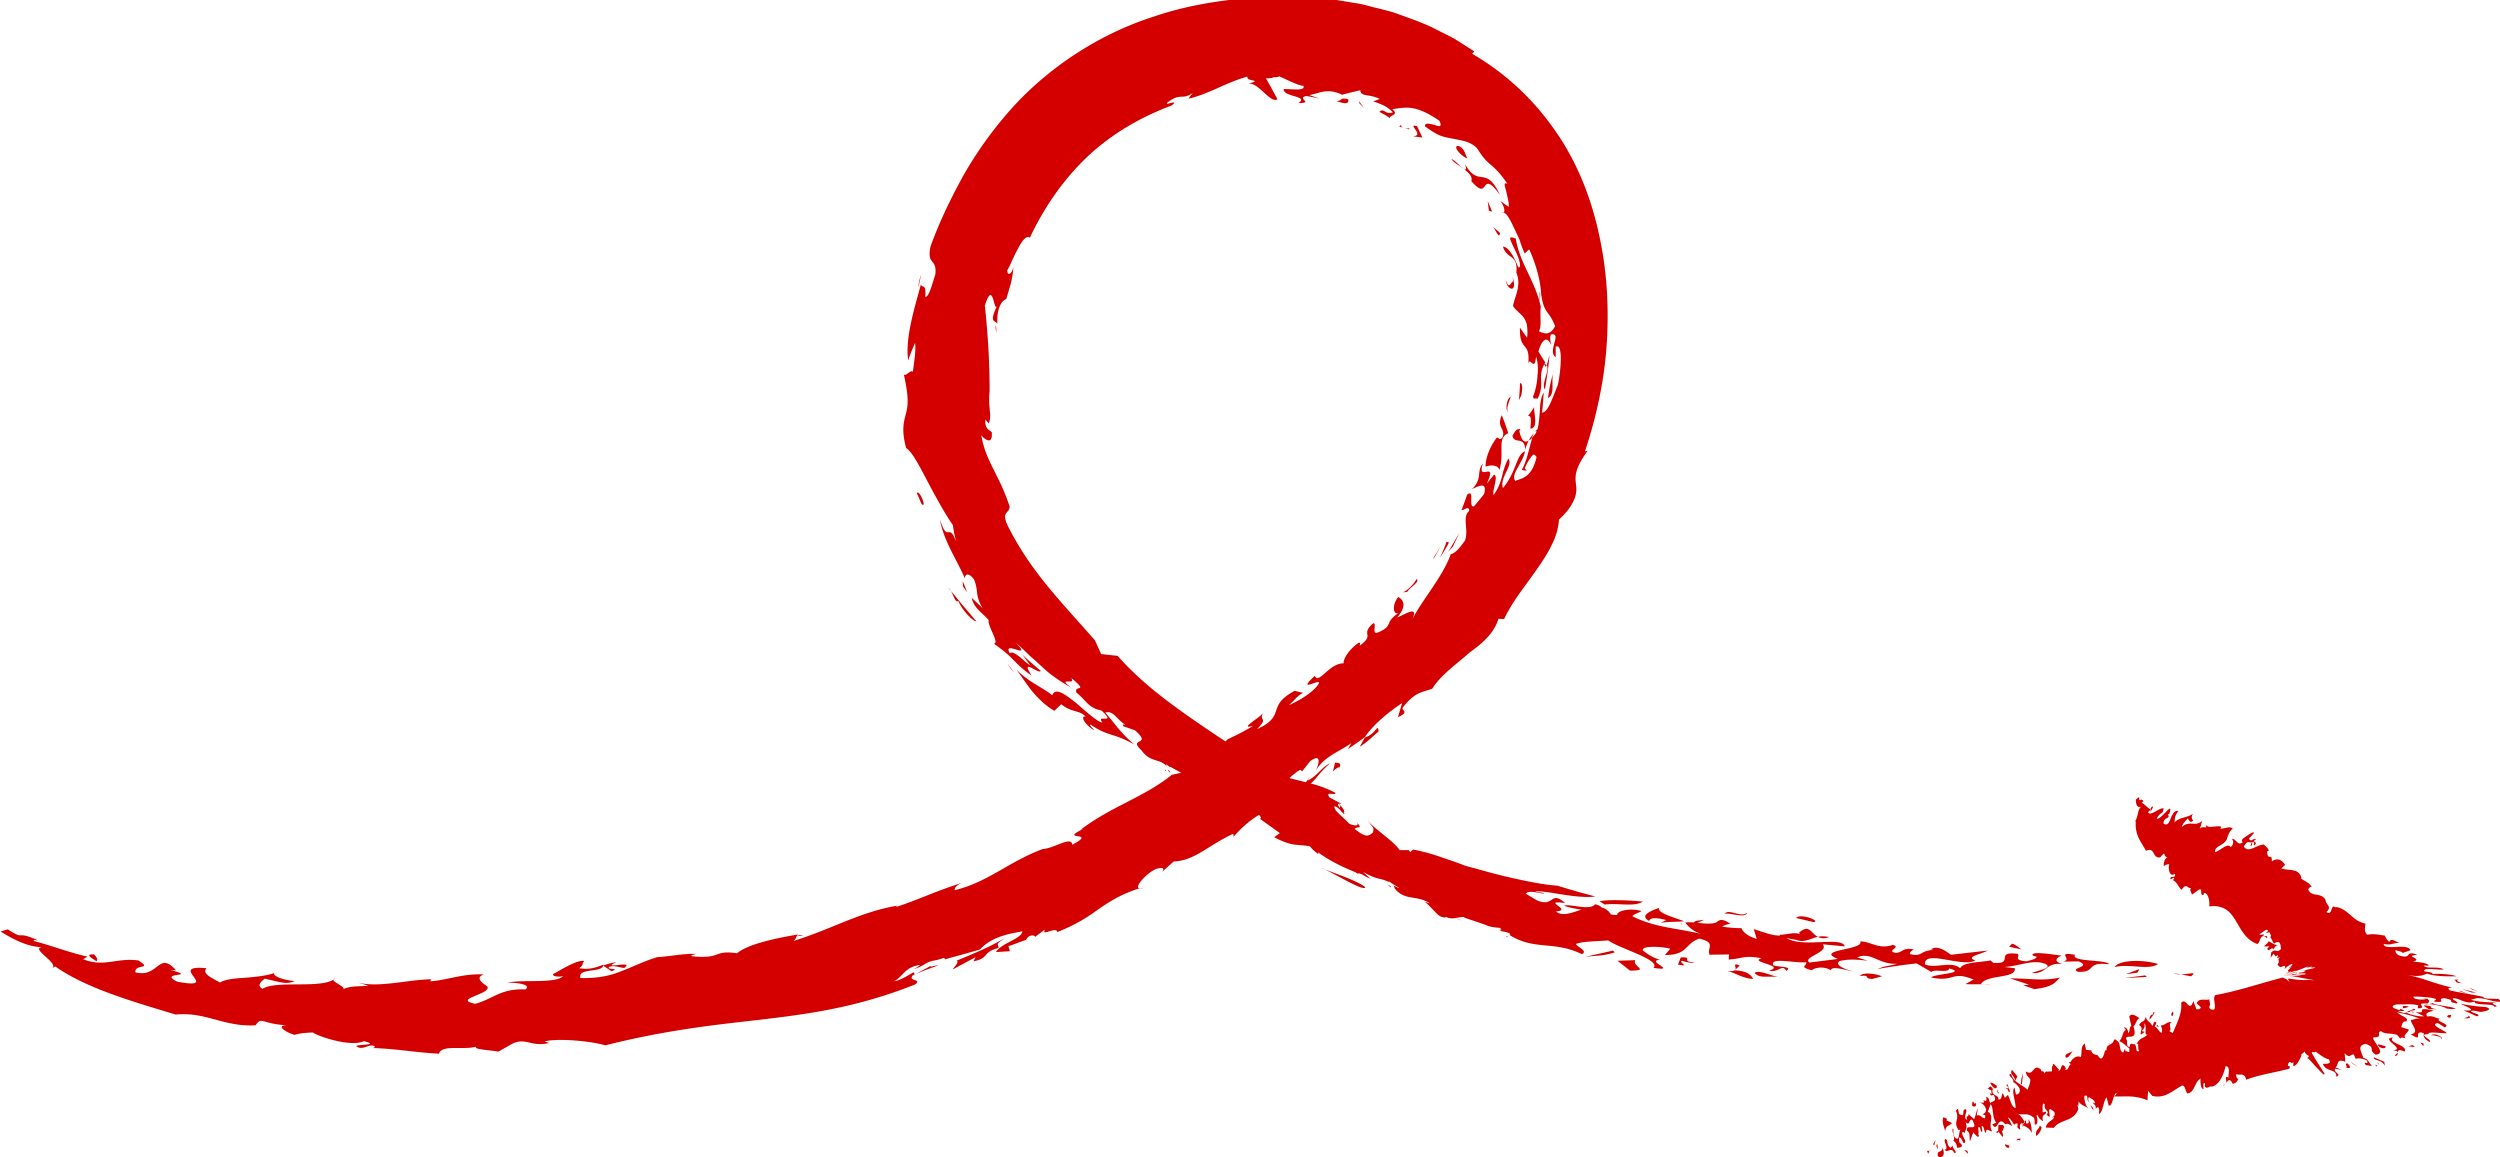 <svg xmlns="http://www.w3.org/2000/svg" width="175" height="81" fill="none"><g fill="#D40000" clip-path="url(#a)"><path d="M153.371 68.34c.48-.376-.146-.146-.71-.125l.71.126Z"/><path d="m152.682 68.215-.501-.084c.125.063.313.084.501.084Zm-4.657-.523c1.086-.251 2.339.25 3.049-.21-1.086-.334-2.756-.292-3.049.21Zm1.588.398.146-.252-.96.356.814-.105Zm.668.292-.125-.104-1.482.188 1.607-.084Zm-5.867-1.067 1.086-.02c.981.418-.689.439-.042.731 1.336.063.501-.732 2.171-.523-.125-.355-2.693-.146-2.38-.67-1.399-.23-.104.315-.835.482Zm-62.78-13.35c-.042-.042-.063-.084-.105-.126.021.084.042.147.105.126ZM67.687 41.452a6.29 6.29 0 0 0-.293-.753c0 .104 0 .209.021.355l.272.398Zm23.989 17.409c.188.189.376.356.543.503-.084-.147-.23-.314-.543-.503Zm16.577-33.291a.38.38 0 0 0-.146-.105s0 .021-.021.021l.125.21.042-.126Zm-43.97-5.482c.084-.314.146-.607.188-.879-.146.502-.188.753-.188.879Zm33.072 41.954-.25-.125c.062.062.166.125.27.209l-.02-.084c.02 0 .02 0 0 0ZM70.965 47.06a4.739 4.739 0 0 0-.439-.586c.147.23.293.419.439.586Zm57.06 18.54a1.623 1.623 0 0 0-.772-.022c.188.105.438.147.772.021Zm-6.326-.524h.041c-.041-.063-.062-.042-.041 0Zm-4.01-.376h.063c-.042-.063-.063-.063-.063 0Zm9.563.878c-.501-.25-.606-.941-1.336-.272l.125.105c-.397-.21-1.023.042-1.482.02a.446.446 0 0 0 .146.19c.229.02.543.083 1.023.167.563.23.96-.084 1.524-.21ZM81.759 53.881c-.021.147.375.335 0 0Zm5.031 2.344c-.146-.105-.292-.188-.459-.293.146.125.272.23.46.293Zm18.77 9.353c-.042-.02-.063-.041-.084-.062-.062.083.021.083.084.062Zm-19.647-9.897.418.251c-.126-.084-.25-.188-.418-.25ZM42.675 67.67c.397-.104.647.064 1.023.085.794-.586-1.754.167-.563-.398-.376.042-.669.147-.92.23l.585.398c.731-.23-.5-.084-.125-.314Zm63.678-37.496.084-.147c-.23.042-.272-.063-.564.481.125.628.856-.041.898 1.005.021-.189.125-.46.25-.69-.396.292-.563-.189-.668-.65Zm.668.648s.02-.02.041-.02a.366.366 0 0 0 .146-.105c.042-.126.105-.251.167-.356-.104.084-.25.272-.354.481ZM55.786 65.537c.167-.021.313-.042.439-.063-.23-.042-.355 0-.439.063Zm13.905-42.771c0 .189.021.377.042.523.021-.272 0-.418-.042-.523Zm38.082-1.653a3.42 3.42 0 0 0 .042-.481c0-.105-.042-.168-.063-.293.042.251.021.523.021.774Zm-11.274 30.09c-.042-.649-.188.21-.96.418l-.355.65c.542-.336.94-.754 1.315-1.068ZM42.175 67.587v.042c.02 0 .02 0 .042-.021l-.042-.02Zm37.935-5.461c-.105.042-.21.063-.314.105.063 0 .167-.042.313-.105Zm28.039-34.861c.125-.795.25-1.59.313-2.385l-.188.69c.23.356-.418 1.318-.125 1.695Z"/><path d="M100.257 48.21c-.752.273-1.19.21-2.067 1.32-.105.23.522.292-.334.669l.292-.984c-1.044.69-2.046 1.549-2.61 2.386-.396.293-.793.565-1.19.837l.25-.419c-.918.628-1.962.984-2.484 1.925.188-.418.439-1.255-.396-.67l-.564.712c-.167-.02.104-.397-1.002.565.48.042-.877.879-1.4.712.335.25 1.233-.084 1.462.23-1.357.627-.522 1.339-1.795 1.841l-.042-.44c-.96.545-1.524 1.11-2.025 1.675l-.02-.21c-1.796.837-2.694 1.884-4.177 1.946l-.793.712c.167-.293.021-.314-.438-.189-.731.314-1.608 1.381-1.128 1.34-1.294.418-2.025.879-2.797 1.402-.752.544-1.566 1.109-2.986 1.674-.063-.44-1.17.376-.856-.189l-.752.565c.126-.083-.041-.125-.104-.146-.355.02-.438.23-.522.418l.042-.104c-.418.146-.814.314-1.232.44l.104.355-.98.063c.396-.65 1.816-.921 1.857-1.465-.396.125-2.025.23-2.964 1.276-.815.251-1.629.46-2.443.69-.167-.167.063-.083-.73.084-.669.105-.627.335-1.462.607.25-.146.376-.209.417-.293-1.065.168-1.106.733-1.795 1.151.542-.125.96-.418 1.336-.627.146.041.02.125.104.146l1.128-.607c-.021.21-.21.042.543-.042-.773.293-.982.335-1.817.712-.334.44.668.23.188.627-4.197 1.674-7.662 2.093-10.982 2.49-3.34.377-6.556.733-10.731 1.78-.94-.294-3.34-.524-4.238-.273l.313.105c-1.232.314-1.65-.419-2.59.063l-.96.544c-.522-.105-1.816-.147-1.544-.356-.815.272-2.443-.168-2.61.502-1.838-.105-2.881-.335-4.635-.398.125-.02.146-.104.146-.104-.376-.272-.877.356-1.315-.042.25-.126 1.67-.042.543-.335-.898.44-3.216-.335-3.57-.607-.46.021-.898.042-1.274.168-.627-.168-1.44-.712-.439-.67-1.879-.063-1.858-.67-2.296 0-2.234.126-3.487-.962-5.596-.753-3.11-.942-6.263-1.842-8.434-3.369l-.23.146c.585-.355-1.65-1.443-.626-1.506-1.023.063-2.318-.67-2.965-1.088l.501-.147c1.295.837.439.021 2.13.774-.188-.02-.314-.083-.314.042.96.23 2.777.9 3.759 1.088l-.293.189c1.462.586 2.339-.126 3.863.084 1.044.67-.293.209-.21.837 1.65.397 1.608-1.549 2.84-.147l-.375-.02c2.004.543-.94.104.459.815 3.236.607-.835-1.213 2.046-.942-.313.377.313.65.96 1.005.272-.21.982-.293 1.733-.335.752-.063 1.566-.146 2.067-.335-.167.168.48.482 1.42.565-.627.272-1.002.063-2.109-.167-.167.167-.605.44-.146.711.981-.627 4.217.042 5.094-.732-.5.167.647.502.585.753.522-.272 1.42-.167 1.712-.25l-.794-.231c1.483.418 3.424-.167 5.2-.21l-.043.147c1.274-.104 2.297-.565 3.738-.481-.669.23-.021.649.25.837.313.544-2.485.879-.856 1.214 1.232-.314 1.775-1.089 3.528-1.005.48-.397-.856-.481-1.273-.481 1.273-.23 3.299.084 3.904-.44-.522.063-.73-.02-.71-.167 0 .084 1.629-1.046 2.192-.9-.271.314.063.168-.355.502.752.126 1.19-.062 1.692-.25 0 .627-1.817.167-1.608.941 1.336.021 2.13-.188 2.86-.481.731-.272 1.4-.628 2.506-.984 1.023-.063 1.733-.25 2.756-.23-.126.042-.46.084-.314.168 2.13.209 1.462-.46 3.153-.21.835-.69 2.944-1.088 4.28-1.318-.146.126-.146.335-.334.46 2.589-.795 4.656-2.03 7.245-2.469l-.042.084c1.545-.502 2.86-1.15 4.572-1.674-.417.188-.5.377-.48.502 2.338-.565 3.758-1.988 6.18-2.888.752-.02 2.004-.941 2.046-.292 1.858-.984-1.044-.23.772-1.11l-.188.063c2.088-1.61 4.447-2.28 6.39-3.85.584-.125 1.523-.293 2.546-.879.21-.502.835-1.046 1.357-1.61a17.1 17.1 0 0 0 1.796-.942c-1.086.292.46-.566.668-.88-.271.607.418.252-.397 1.11 2.088-.963.585-1.59 2.63-2.679l.585.147c-.417.188-.647.586-1.002.858.418-.168 1.692-.816 2.11-1.528.145-.397-1.65.753-.293-.523.292.628.981-.879 2.025-.879-.042-.314.418-1.025 1.065-1.444.146 0 .062.105.062.21 1.128-.837-.02-.712.94-1.57.313-.02-.209.921.417.607 1.023-.46.334-.628 1.337-1.318-.376.125-.439-.586 0-1.13.292.167.689.565-.084 1.444.606-.251 1.524-.88 1.065.125.73-1.423 2.129-2.971 2.693-4.561.313-.063.627-.44 1.002-.963.272-.795-.229-1.632.293-2.072-.021-.418-.376 0-.543-.062.146-.356.271-.712.396-1.067.564-.482.042 1.025.502.795.229-.293.48-.565.689-.858.25-.963-.522-.46-.856-.335.772-.711.292-1.255.772-1.779-.48 1.382 1.065-.334.271 1.402l.501-.627c.355.083-.167 1.171-.02 1.422.709-1.046.48-1.506 1.023-2.552.375.502-.627 1.297-.376 2.071.981-1.193.918-2.343 1.545-2.574-.063.377-.313.775-.501 1.13-.209.356-.355.67-.188.942.417-.188 1.169-.188 1.503-1.695-.063-.565-.585.21-.835.816l.146.168-.355-.063c.355-.565.543-1.632.752-2.302a.947.947 0 0 0 .292-.397c-.042-.021-.083 0-.125.041a.78.78 0 0 1 .188-.188c.104-.397.125-.879.167-1.34.021-.46.062-.899.271-1.234-.042.46-.062.942-.125 1.402.397.021.689-.9 1.106-1.925.209-.92.397-2.971-.146-2.678v.732c-.626-.397.501-1.758-.334-1.59-.104.21-.021.46 0 .753-.209-.628-.605-.523-.877.44l.481.774c-.272.418-.314.774-.293 1.192.021.398.021.837-.25 1.34-.167-.084-.293.104-.313-.168.187-.44.292-1.004.313-1.506.062-.502 0-.984-.105-1.277-.104 1.151-.438-.083-.543.523.147-1.695-.626-.774-.584-2.552l.501.711a3.33 3.33 0 0 0-.021-.942 1.48 1.48 0 0 0-.271-.544c-.23-.272-.501-.439-.689-.732.062-.565.626-1.423.229-2.343.126-1.34-.647-.88-.939-1.821.459.02.877.942 1.106 1.527 0-.083 0-.146-.021-.209.021.063.063.126.105.126.063-.44-.292-1.088-.501-1.528-.188-.46-.376-.69.209-.481.271 1.716 1.336 2.909 1.753 4.77-.083.65.084 1.32-.125 1.717.397.209.793.293 1.128-.356-.46-1.172-.773-.795-.982-2.28-.042-.984-.438-2.26-.835-3.098l-.313.293a8.08 8.08 0 0 1-.355-.941c-.146-.335-.313-.69-.459-.984a4.635 4.635 0 0 0-.418-.753c-.146-.168-.271-.23-.355-.168.272.042.188-.439-.125-.836l.585.418c.062-.188-.084-.69-.168-1.088-.104-.398-.208-.67.084-.523-.48-.712-.772-.984-1.065-1.256-.313-.25-.605-.502-1.044-1.213-.438-.482-1.002-.544-1.586-.67-.314-.063-.648-.105-.982-.23-.334-.126-.668-.356-1.085-.649-.042-.293.334-.188.668-.104.292.104.563.188.334-.293-1.733-1.193-2.401-.921-3.299-.816.48.418-.104.376-.188.627-.209-.188-.48-.293-.71-.44.313-.313.376.231.94.043-.355-.377-.647-.523-1.378-.774l.46-.168c-.272-.146-.606-.21-.878-.251-.271-.042-.48-.105-.48-.356-.438.105-.856.189-1.273.314-.522-.25-.898-.272-1.232-.23-.334.042-.627.167-1.065.251.25.084.501.168.752.272-.314-.104-.648-.146-.982-.21-.689.19.585.482-.543.503.794-.523-1.085-.418-1.023-.983.564-.021 1.545.167 1.378-.23-.396-.021-1.106-.42-1.712-.67.105.104-.877.02-.897.167.271.482.543.963.793 1.444-.48.335-1.357-1.235-2.046-1.088 1.148-.314-.23-.126-.042-.502-1.42.376-2.777 1.255-4.134 1.548.084-.146.188-.272.293-.397-.815.544-.752-.063-1.754.648-.167.189.063.084.25.042.188-.042.355-.063.021.188-2.192.817-4.238 2.01-5.93 3.62-1.69 1.612-3.026 3.579-3.987 5.63-.23-.19-.543.209-.814.732-.146.272-.292.565-.418.837-.125.272-.23.544-.355.711.021.502.397.188.439-.314-.063 1.026-.25 1.423-.501 2.323-.522.21-.668 1.046-.626 1.758-.147-.314-.606-.021-.042-1.235-.23.314-.25-1.883-.835-.063.208 1.925.334 3.913.334 5.985-.126 1.171.188 1.695-.063 2.28l-.23-.292c-.062.627.23.732.439.878.104.963-.501.523-.73.23.103.586.25 1.047.417 1.444.167.398.334.733.5 1.067.168.335.335.67.523 1.068.167.397.355.837.543 1.402 0 .544-.606.293-.147 1.318 1.608 3.222 3.591 5.168 6.118 8.056l.438.962 1.148.126c1.232 1.381 2.59 2.511 4.05 3.578 1.462 1.067 3.007 2.093 4.74 3.223-.397-.126-.793-.44-1.065-.398 1.19.649 2.798.586 3.737 1.36.105-.146-.23.377-.354.46 1.398.607 2.63.566 4.133 1.36.105.252-.772-.167-.396.335l.877.46c-.752-.209.23.629-.021.545-.126-.126-.25-.314-.501-.398-.147.251.626.775 1.002 1.214.396.188.772.188.522-.105.522.565 0 .251-.126.482.794.627.96.523 1.274.25.084-.292.084-.292-.376-.815.773.774 1.817 1.422 2.255 2.05h.647l.084.147c.104-.105.167-.168.23-.168l-.126-.042a14.27 14.27 0 0 1 1.858.482c.313.104.648.23.982.334.292.105.584.21.897.335l.084.021.209.063.417.105c.272.083.543.146.814.23.543.146 1.107.293 1.671.418 1.106.251 2.213.482 3.278.565.876.272 1.753.523 2.651.754-1.42.188-3.57-.482-4.217-.335l.584.084c.167.188-1.023-.294-1.232.062l.773.46c1.253.524.898-.732 1.983.189-1.774-.23.585.502-.647.586.418.376 1.086.104 1.775-.126-.439-.063-.877-.146-1.211-.272.376-.167 1.816.377 2.171-.104.272.062.397.146.459.23.355.084.522.293.648.481.125.021.25.042.438.042-.021-.293.877-.502 1.65-.293.187.042-.502.21-.585.377 1.503.774 2.965.816 4.802 1.234-.71-.23-1.002-.67-1.107-.795.188-.02.397-.02.606 0 .042-.126.417-.146.731-.188l-.481.209c.501.063.982.105 1.316-.021.229-.188.417-.314 1.002.105-.292.02-.46.104-.585.188.439.063.877.105 1.357.105.021.125.272.523 1.065.753l-.209-.69c1.545.523 1.336.397 2.151.502.939.941 4.029-.063 4.217.711l-1.545-.147c.501.545-1.482.921-.919 1.277l1.984-.251c-1.691-.67 1.879-.607 1.566-1.235.814.042 1.315.586 2.275.251.669.168-.563.419.23.565.543-.062.439-.397 1.232-.25-.063.062-.355.209-.23.334.856.21.627-.251 1.629-.293l-.188-.042c.48-.355 1.19.23 1.399.377l2.568-.293c-.355.23-1.629.44-.856.69-.919.524-3.591-.795-3.529.273.71.334 1.838-.273 2.464.271.23-.439 1.378-.397 2.129-.544l.188.168c1.545.125.042-.837 1.712-.628.188.168-.375.46.648.523.208-.084.605-.125.689-.314l-.272-.083c-.25-.335 1.274-.105 2.004 0-.417.167-.563.44.105.586-1.274-.147-1.128.732-2.192.627.417-.167 1.566-.376.918-.648-.856-.314-1.691.146-2.839.23l.731.084c.146.753-1.984.418-2.36 1.109.334.02.606 0 .606.104-.063-.167-1.148-.042-1.691-.105l.563-.313c-1.586-.649-1.294.209-2.964-.147.146-.25 2.589-.293 1.252-.628-.02.356-1.085 0-1.231.251l-1.044-.606c-.961.104-2.109.272-2.735.397.48-.23.835-.209 1.378-.376-1.295.083-1.838-.88-2.798-.44l.731.23c-1.065-.125-1.483-.083-1.963.021-.417.272.439.628 1.023.733-.543-.063-1.587-.44-1.628-.084-.522-.314-1.128-.188-1.357 0-.94-.272-.314-.272-.376-.565-.814.084-2.547-.377-2.318.21.334.146 1.42.062.919.397-.292-.523-.564.167-1.211-.021 1.253-.356-1.441-.586-.522-.858-1.19-.251-1.42.042-2.296.084l.02-.356-1.357.02c-.229-.46.522-.836-.73-1.129-1.044.377-.773 1.15-2.401 1.15l.375-.439c-.459-.146-2.004-.25-1.92.105.313.272.751.565 1.357.712l-.209-.042c-.919.104 1.357.816-.397.565.543-.565-2.317-1.319-3.173-1.925-.627.062-1.879.062-2.255.25.042.189.877.482.418.712-2.005-.963-3.278-.23-5.074-1.34.084-.041.105-.146-.459-.25l-.209-.251c-.334-.021-.731-.063-1.002-.21l-1.482-.502c0-.104-.314-.02-.606.021.104.063.23.126.418.188l-.418-.188c-.23.042-.459.042-.647-.063h-.021c-.104.063-.292 0-.397-.041-.125-.063-.229-.168-.355-.293-.25-.252-.522-.565-.772-.754.104.042.271.105.376.126-.919-.607-1.754-.147-2.464-1.046l-.063-.21c.168.105.334.189.376.168-.167-.105-.292-.168-.417-.251-.397-.272-.376-.252-.25-.126-.752-.377-.732-.105-1.859-.732l.522.481c-.292-.126-.48-.23-.585-.314-.772-.21-2.693-1.067-3.549-1.946-1.21-.21-1.232.042-2.61-.649l.397-.292-1.399-1.005c.293-.042-.355-.628-1.252-1.235.02 0 .02.021.041.021-.355-.857-1.587-1.088-2.067-1.234-.313-.063-1.002-.23-1.002-.419-.397.168-1.21-.355-2.004-.774v.042c-.063-.063-.167-.125-.292-.23.02.042.041.125.062.167-.5-.586-1.148-.25-1.754-1.109-1.043-.962.815-.293-.48-1.423l-.793-.272c-.125-.209 0-.125.146-.104-.647-.377-.856-1.047-1.42-.858.856 1.004.982 1.318 2.026 2.239-1.441-.837-1.88-.565-3.049-1.402-.146.042.126.209.25.418-.667-.418-1.022-1.046-.605-.983-.5-.481-.94-.251-1.712-.858l-.48.46c-.584-.335-1.106-.837-1.545-1.36-.438-.544-.793-1.109-1.127-1.548.856.9 1.9 1.297 2.526 1.82.23-.586.898-.063 1.65.523.73.628 1.523 1.36 1.858 1.381-.501-.648 1.064.21-.063-.837-.94-.188-1.023-.67-1.754-1.255-.188-.607.94.084-.376-1.046.439.606-1.085-.126.021.711-1.002-.586-1.566-1.004-2.067-1.486-.25-.23-.5-.46-.814-.732a27.419 27.419 0 0 0-1.044-.983c1.336 1.38-.96-.23-.376.795.147-.251.731.272 1.086.586.397.292.501.46-.23-.524.418.419.856.775 1.295 1.151-.063.314-1.503-1.004-.626.335-.627-.418-.982-.795-1.337-1.15-.334-.357-.71-.65-1.315-1.089.438 0-.48-1.297-.355-1.632-.397-.502-1.044-.816-1.19-1.57l.772.733c-.563-.9-.27-1.172-.605-2.009-.355-.481-.626-.44-.647-.084-.585-1.36-1.462-2.573-1.754-4.143.585 1.779.585.147 1.127 1.528-.083-.377-.167-.732-.208-1.11-.627-.899-1.274-2.113-1.838-3.18-.563-1.067-1.043-1.988-1.44-2.218-.355-1.339-.146-1.883 0-2.448.146-.586.188-1.193-.188-2.825.063.46.501-.293.668-.063.042-.523.23-1.443.146-2.03-.167.398-.355.817-.48 1.235-.23-1.569.46-3.724.898-5.356.02.355.396-.126.292.9.271.062.543-1.089.71-1.57.125-1.193-.627-.586-.334-1.967.626-1.737 1.461-3.453 2.38-5.106a27.467 27.467 0 0 1 3.424-4.687c2.651-2.887 6.159-5.126 9.854-6.298 1.838-.628 3.737-.984 5.596-1.193l1.398-.125c.48-.021.94-.021 1.42-.042.48 0 .94-.042 1.42-.021l1.44.084c.96.02 1.921.23 2.882.376.48.063.96.23 1.44.335.48.126.96.23 1.42.398.94.355 1.879.648 2.777 1.13.459.23.898.439 1.336.69l1.274.816-.147.167a18.076 18.076 0 0 1 5.7 5.232c1.566 2.176 2.589 4.729 3.153 7.302.584 2.595.73 5.19.563 7.784-.167 2.595-.73 5.127-1.524 7.512l.188-.041c-.939 1.297-.877 1.8-.814 2.385a1.78 1.78 0 0 1-.104.963c-.147.376-.439.879-1.086 1.464a4.567 4.567 0 0 1-.501 1.758c-.272.586-.647 1.15-1.044 1.716-.793 1.15-1.712 2.239-2.297 3.494l-.396-.02c-.314 1.025-1.128 1.715-2.025 2.364-1.065.941-2.005 1.57-2.61 2.532Z"/><path d="m104.954 65.076.167.126c.543-.126.292-.105-.167-.126ZM91.53 58.82c0 .314.354.69.75.962 0-.104.043-.25-.083-.46.96.795 1.712 1.046 2.882 1.862-.021-.188.5-.188-.856-.69.375.606-1.921-1.779-2.694-1.674Zm28.123 6.047c.063-.042.126-.063.167-.105l-.167.105Zm-7.057-.711c.188.083.355.167.438.293-.23 0-.334-.126-.438-.293Zm-13.592-4.457c.48.188 1.148.418 1.336.753-.772-.377-1.127-.628-1.336-.753ZM89.275 5.357c-.02 0-.02-.021-.063-.021-.271.314-.897-.021-1.21.188-.669-.104.041-.418.438-.481.125-.021.46.125.835.314Zm17.996 26.386c.021-.23.168-.544.314-.837.021.084.104.02.208-.042a.426.426 0 0 1-.062.105c.229-.126.355.23.543.376-.481 1.465-.376.754-1.003.398Zm-1.168-13.392c.041.126.062.23.104.314-.021-.084-.063-.188-.104-.314Z"/><path d="M107.293 31.68c.042.042.23-.293.459-.732-.125.084-.271.272-.459.732Zm34.741 37.246-.417.042.793.272c1.357-.167 1.441-.481 1.796-.816-1.232.272-1.963.063-3.508.063l1.336.44Zm-.543-2.469c-.125-.104-.46-.376-.647-.397l-.209.209.856.188Zm-15.763-2.197 1.252.293c.418-.146-1.023-.628-1.252-.293Zm5.324 4.269.689-.189c-.584-.23-1.399-.272-1.545-.02.815-.084.188.167.856.209Zm-8.748-4.646c-.439.398-1.274-.313-1.587.084.355-.104 1.482.356 1.587-.084Zm.521 4.227c.355.44 1.065.147 1.879.314-.668-.063-1.587-.586-1.879-.314Zm-7.39-3.64c.104-.294.626-.21 1.211-.063-.209.083-.355.209-.627.209 1.023-.126 1.086-.063 1.879-.126-.772-.293-1.92-.586-1.753-.941-.606.209-1.399.544-.71.92Zm5.47 3.494c.647.167 1.023.502 1.817.565-.126-.23-.355-.565-1.295-.607l.355-.335c-.814-.335.313.523-.877.377Zm-8.935-4.876.355.23c.96-.125 2.087.189 2.672-.209-1.086-.105-2.464-.146-3.027-.02Zm5.679 3.934-.188.502c.939.168-.042-.167.292-.272.272.105.668.189.877.105-1.065-.021-.021-.398-.981-.335Zm-3.175.188-1.252.043.877.69c1.461 0 .104-.293.375-.732Zm-1.44-.544-.126-.125-1.941.44c1.148-.126 1.211-.063 2.067-.314ZM93.847 56.434c-.292.084.46.858.21.419.25-.063-.752-1.026-.21-.419Zm1.713 5.671c-.397-.377-2.067-.963-2.798-1.235.835.398 2.776 1.57 2.797 1.235Zm-3.09-1.339c.062.02.167.062.292.104a1.255 1.255 0 0 0-.292-.104ZM66.56 41.368a.821.821 0 0 0-.167-.209c.041.084.104.126.167.21Zm.522.691c.208.565.98 1.423 1.273 1.444-.292-.335-.564-.67-.856-1.005-.292-.334-.564-.711-.94-1.13.21.335.314.858.523.69Zm-2.902-7.512c.23.376.313.941.48.753.02-.251-.397-1.067-.48-.753ZM93.556 7.072c.563.21.897.23.814-.125-.647-.147-.334.105-.814.125Zm1.565.001.042.167.313.314-.355-.481Zm3.507 1.904c-.042.02-.167.02-.272 0 .21.063.397.125.272 0Zm-.563-.23-.126.125c.063 0 .188.042.293.063-.084-.021-.167-.084-.167-.188Zm1.502.878-.375-.795c-.773-.209.605.67-.293.712l.668.083Zm2.026 1.507c.104.146.25.272.417.377.167.104.334.25.501.355.314.252.585.503.481.816.668.754.793.545.96.335.146-.188.313-.376 1.044.628-1.002-2.155-1.482-.44-2.443-2.155.313 1.004-.605-.272-.96-.356Zm.417-.921c-.292.126.355.774.71.88-.146-.231-.23-.838-.71-.88Zm2.13 3.871.083.67.23.063-.313-.733Zm.856 2.218-.522-.46c.188.147.48 1.005.522.46Zm.438 3.328c-.021.585.814 1.025.459-.21l.021.293c-.125-.041-.292.649-.48-.083Zm1.044 8.076c.105-.418.105-.941-.083-.878 0 .397-.042.774-.063 1.171l.146-.293Zm1.879.168c.564-.335.147-1.193.418-2.009-.23.963-.251.837-.418 2.009Zm-2.817.962c-.105-.334.125-.774.208-1.046-.146.042-.229.251-.271.481-.042.23-.021.46.063.565Zm-.378 1.8c-.292.293-.229-.167-.438.063-.48.67-.752 1.444-.731 1.967.272-.105.877-.168.961.25.396-1.297-.209-2.217.626-2.594-.146-.44-.292-.858-.459-1.255-.397.92.313.9.041 1.57Zm2.235-2.155c-.125.23-.292.44-.438.648.292-.083.188.482.167.88.605-.043.209-1.13.271-1.528Zm-5.24 8.83c-.272.44-.522.9-.794 1.34a5.42 5.42 0 0 1 .334-.378l.46-.962Zm-.731.669-.167-.062c-.125.376-.292.753-.459 1.13.209-.356.438-.69.626-1.068Zm-1.127 1.152.125-.126.439-.795-.564.92Zm-2.172 2.343.376-.042c.209-.334.94-.732.647-.9-.146.335-.73.921-1.023.942Zm-4.363 12.241c.146-.314-.084-.314-.313-.335l-.146.628c.104-.105.313-.314.459-.293Zm-2.067.628-.752 1.109c1.232-.774 1.19-1.193 2.15-2.009-.521.188-.918.92-1.565 1.193l.167-.293ZM69.9 66.353c-.021-.335-.272-.189.5-.733-1.085.67-2.108 1.067-3.444 1.632.313.084-.585.816-.105.523l1.441-.774-.146.293c1.148-.23.564-.627 1.754-.941Zm-63.176.941c.188-.105.02-.293-.126-.481-.94-.063.314.502.126.481Zm128.17 13.266c.125.377.083.105.167 0h-.167Zm.167 0h.104c-.042-.041-.084-.02-.104 0Zm.919-.209c-.021.377-.46.126-.314.607.314.147.522-.125.314-.607Zm-.44-.125.125.251-.062-.44-.063.189Zm-.228-.126.083.063.104-.377-.187.314Zm1.377.084-.146.167c-.334-.23-.126-.48-.355-.627-.23.125.292.69-.063.753.188.293.459-.251.668.23.313 0-.146-.293-.104-.523Zm10.96-7.156.042.041c-.021-.062-.042-.104-.042-.041Zm3.3-1.214c.063.042.105.063.167.063-.021-.042-.062-.084-.083-.126l-.084.063Zm-5.177 2.741c-.063-.042-.126-.063-.168-.084.042.063.105.105.168.084Zm23.007-3.725a.86.86 0 0 0 .209.063h.021l-.167-.083-.063.02Zm-14.24-.753c.042-.02.104-.041.146-.083-.104 0-.146.02-.146.083Zm-9.979 4.876c.021 0 .042 0 .042-.021-.021-.021-.042-.021-.083-.042l.041.063Zm5.115-3.578c.062.02.104.041.146.041-.063-.041-.104-.041-.146-.041Zm-9.916 7.93c.062.02.104-.021.125-.105-.083-.041-.125-.041-.125.105Zm1.086-.523c.021.063.021.063 0 0Zm.729-.23c.021.042.021.063 0 0Z"/><path d="M139.863 79.2c.167.147.48.754.293.021l-.063-.083c.146.125.125-.189.209-.252-.042-.062-.063-.104-.105-.146-.041 0-.104.021-.208 0-.167-.063-.084.272-.126.46Zm7.808-6.047c-.104-.042-.041-.125 0 0Zm-.919.817h.104c-.021-.022-.062-.043-.104 0Zm-4.008 1.004c.021 0 .021.02.021.02-.021-.083-.021-.062-.021-.02Zm4.217-1.026c-.021.021-.063.021-.105.021.042.021.084.021.105-.02Zm-2.923 1.026.021.02c0-.02 0-.02-.021-.02Zm13.675-16.05c.105 0 .042.189.063.272.417-.314-.292-.209.146-.44-.063-.041-.146-.02-.23.022l-.167.44c.251-.064.021-.19.188-.294Zm13.55 11.656h-.105c.355.041.418.083.752.02-.376-.167-1.315-.188-1.67-.397.021.042-.063.063-.188.084.543.041.939.167 1.211.292Z"/><path d="M170.074 70.286h-.042c-.083 0-.146-.02-.209-.02-.041.02-.083.02-.167.02.146.021.313.021.418 0Zm-10.211-9.73c.021.042.042.063.042.084.021-.104 0-.104-.042-.084Zm-4.154 15.297c-.021.062-.063.104-.063.167a.237.237 0 0 0 .063-.167Zm12.819-4.373c-.083 0-.146 0-.187.02l-.042.042.229-.063Zm-8.017-3.244c.835-.084-.063 0 .376-.084l-.439.042c-.104.042.042.042.063.042Zm-2.798-9.5-.021.042h.021v-.042Zm2.13 9.207c.021-.021.021-.042.042-.063-.021.02-.042.042-.042.063Zm9.123 2.678-.522.23.314-.02c-.293-.126.605-.063.208-.21Z"/><path d="M160.239 68.34c.522-.02 1.127-.083.626-.083-.167 0-.918.084-.48.02l.919-.062c.229-.063.104-.105-.418-.063l.063-.063.292-.041c.063-.042.418-.189-.23-.084.334-.063 1.086-.188 1.044-.251l-.396.042c.125-.042.375-.084.062-.084-.355.126-.355.042.105-.147-.439.189-.648.293-1.149.46.23-.146-1.023.336-.73.21l.438-.167c.042-.063-.188.02-.418.125l.188-.104c.167-.168-.25.083.272-.377-.084.042-.146.084-.23.105.146-.105.23-.168.272-.272 0-.105-.439.188-.564.355.125-.272.021-.272-.084-.23-.062.021-.125.063-.167.063-.021.02-.146-.042-.229-.167.25-.356-.105-.273.188-.524l-.251.084c.042 0 .063-.104.084-.146.02-.147-.084-.042-.188.062l.041-.041-.146-.21-.209.293.042-.376c.334-.314.397.104.689-.252-.042-.083.021-.732-.501-.355l-.25-.481c.104-.189.041-.042-.021-.23-.042-.189-.167.02-.293-.105a.19.19 0 0 0 .147-.063c-.063-.272-.376.126-.606.21.063.083.23.02.334.02-.042.105-.062.105-.083.147l.313-.042c-.125.146-.021-.063 0 .167-.146-.084-.146-.125-.355-.146-.23.209-.146.44-.355.544-1.649-.628-1.253-2.867-3.361-2.637.062-.397-.105-1.004-.376-.92l-.021.125c-.334.063.021-.586-.376-.335l-.438.314c-.021-.167-.209-.335-.042-.481-.272.125-.292-.419-.689.146-.251-.272-.313-.544-.606-.69a.295.295 0 0 0 .084-.084c.063-.251-.355.251-.23-.105.126-.083.355.063.293-.25-.397.292-.481-.42-.397-.67-.104 0-.209.02-.376.125-.042-.146.063-.606.272-.586-.376-.083-.084-.565-.522-.02-.585.104-.334-.754-1.003-.46-.334-.629-.793-1.068-.709-2.093l-.147.146c.376-.377.209-.983.564-1.15-.355.167-.417-.23-.417-.482l.229-.188c0 .502.146-.042.313.334-.041 0-.062-.02-.125.084.188.063.439.398.626.46l-.187.189c.146.335.751-.314 1.085-.272-.042.481-.188.188-.48.711.251.21 1.232-1.38.877-.314l-.104.021c.25.356-.314.147-.293.649.543.377.418-.984 1.044-.879-.271.335-.25.523-.271.795.355-.376.856-.293 1.294-.606-.125.146-.125.397.021.48-.271.21-.251.022-.397-.146-.125.147-.375.377-.417.607.584-.544.939.084 1.524-.523-.188.126-.125.44-.292.649.25-.21.375-.063.48-.126l-.042-.23c.084.418.773.063 1.107.21l-.084.125c.271.042.71-.23.877.02-.23.105-.355.545-.418.733-.25.481-.876.44-.814.9.376-.126.877-.69 1.086-.356.292-.251.146-.523.083-.586.313-.02.418.565.773.23-.105-.041-.084-.125 0-.25-.042.062.793-.608.772-.377-.208.209-.083.146-.334.355.021.23.188.147.355.084-.355.523-.334-.167-.731.502.334.481.815-.084 1.399-.146.146.167.293.209.355.46-.042 0-.083-.042-.125.063.063.69.355 0 .334.67.438-.335.772-.021.919.23-.063.041-.188.23-.272.25.522.19 1.232-.041 1.42.65l-.042.041c.251.21.564.272.773.607-.084-.042-.188.063-.251.167.209.586.856.168 1.211.733 0 .356.501.46.063.858.48.335.229-.67.689-.293l-.021-.063c.918.167 1.065.942 2.067 1.172-.021.23-.126.565.125.774.438-.084.814 0 1.232.063.062.146.125.293.313.44.146-.336.48.041.731.062-.585.02-.522.188-1.128.084.042.502 1.67-.105 1.879.44l-.563.188c.02-.105-.355-.126-.481-.21-.021.105-.021.398.606.46.459.022.125-.418.918-.125-1.064.126.522.23-.334.502.46-.02 1.107.105 1.128.251-.125.021-.209 0-.355 0 .167.272 1.044.021 1.399.272-.293.063-1.169-.104-1.295.021-.355.189.585.105.522.314.23-.063 1.357 0 1.67.147-.605.02-1.607 0-2.046-.189-.292.105-.501.251-1.378.105 1.211.23 1.671.544 3.132.879-.355 0-.292.083-.167.188.564.147 1.858.335 2.339.46.083.021.083.042-.021.063.459.105.709.042 1.085.084.063.063.146.125.188.188-.584.042-1.023-.25-1.67-.25l-.438.104c.334.167 1.273.188 1.837.209-.877.042.376.251-.209.293.021-.126-.397-.146-.752-.167-.375-.021-.689-.063-.605-.189l-.376.063c-.605-.084-.584-.23-1.106-.314-.293.105.438.251.208.377-.877-.168.147-.168-.897-.377-.293.042-.209.126-.188.188.021.021.021.063-.021.063-.084.021-.23.021-.459 0-.021-.063.041-.104.104-.125.042-.042.042-.084-.439-.168-.25-.02-.647-.063-.918-.063-.125 0-.209 0-.23.021-.021.021.105.063.084.105.292.126.897.084.751.021l-.334-.063.564.084c-.042.02-.042.02 0 .063.021.02.042.02.063.041 0 .021-.021.021-.021.042-.021.063-.021.126-.126.168-.167-.021-.271 0-.334 0 .063.02.126.02.167.02-.062 0-.146 0-.229-.02-.167.084.334.355-.272.335l.042-.21c-.605-.125-.856-.041-1.482-.063-.293.042-.585.21.167.398l.062-.084c.898.314-.897-.02.251.293.167.021.125-.041.146-.062.167.146.773.313 1.274.292l-.606-.292c.898.083.042-.23.773-.21.25.063.417.063.48.126-.439.063-.626.21-.397.397.292-.125.627.168.856.126-.459.21.835.377.334.628l-.501-.314c-.584.146.376.46.647.711-.25.063-1.378-.167-1.294.084-.814-.02.271.356.104.544-.522-.272-.438-.481-.417-.628-.042 0-.063 0-.084.021 0-.02 0-.02-.062-.063-.606-.062.146.712-.773.126.668-.126.021-.67 0-1.004.292-.021.292-.126.647-.084a7.911 7.911 0 0 0-1.607-.44c.313.272.814.377.668.586-.334.042-.313.272-.376.44l.522.167c0 .23-.605.46-.063.712-.25-.168-.522-.189-.522-.063l-.229-.272c-.439-.147-.877-.021-1.128-.272-.355.146.146.44-.48.44-.376.041 1.002 1.171.105 1.213-.564-.356.062-.46-.689-.753-.606.104-.355.48-.167.983.354.084.354.314.605.565l-.438-.063c-.272-.376.292.084.062-.335-.334-.125-.501-.167-.772-.104l-.126-.293c-.292-.063-.229.335-.647-.105.021.21.042.398.042.607-.626-.251-.438.168-.668.398l.438.167-.48-.084c-.167.252.522.398.084.565.041-.586-.71-.293-.94-.9.23 0 .689.022.397-.334-.146.02-.606-.293-.919-.544.042.042-.021.063-.104.063-.084-.021-.167-.021-.146.062.25.419.605 1.005.897 1.444-.02.21-.396-.293-.626-.502-.25-.272-.501-.607-.605-.586.334-.23-.126-.147-.147-.481a.86.86 0 0 1-.146.125c-.041.063-.125.042-.104.21-.063.104-.104.209-.167.313-.105.21-.23.377-.397.377v-.314c-.125.335-.209-.23-.376.21-.041.23.209-.021.105.292-1.023.272-2.109.419-3.028.775-.104-.544-.48-.272-.689-.398-.041.23.105.44.167.272-.125.335-.229.356-.417.419-.188-.419-.334-.272-.439-.063 0-.23-.167-.544.168-.377-.105-.105.167-.816-.23-.795-.188.774-.501 1.297-.94 1.423-.271-.063-.334.23-.522-.021l.021-.21c-.167-.083-.104.21-.104.398-.209.021-.23-.523-.209-.732-.438.251-.397.983-.919 1.046-.146-.146-.167-.628-.396-.544-.689.377-1.19.92-2.067.712l-.292-.356-.042.67c-.877-.377-1.503-.252-2.339-.273.063-.104.167-.062.167-.25-.25.104-.271 1.004-.542.878.041.168-.105-.418-.146-.565-.23.251-.23.92-.502 1.172-.083-.126.063-.314-.104-.502l-.167.125c.084-.25-.209-.355-.188-.44.042.022.105.105.146.022-.083-.272-.271-.251-.417-.398-.063.063-.084.251.021.377-.188-.168-.084-.188-.167-.46-.23-.084-.209.083-.126.46.084.272.105.272.293.46-.272-.23-.522-.209-.752-.523l-.021.314-.063-.084c.042.147.042.21.063.251l.021-.02c-.292.983-1.253.732-1.733 1.38l-.564-.02c.105-.503.564-.46.585-.775l-.084.084c-.083-.126.209-.02.105-.397l-.251-.189c-.313-.146.167.92-.292.356.271-.251-.251-.293-.125-.69-.188-.23-.167.188-.146.564.083-.041.146-.083.229-.041.021.25-.355.104-.209.627-.062 0-.104-.042-.146-.104-.083 0-.167-.168-.25-.314-.021 0-.042.02-.063.063.105.272.084.648-.104.606-.042 0 0-.272-.063-.46-.48-.418-.689-.167-1.127-.293.188.105.396.46.459.544-.021.042-.042.084-.083.105a.289.289 0 0 1-.042.272l-.021-.272c-.084.02-.188.041-.188.23.042.21.063.335-.188.042.042-.063.042-.147.021-.251-.084 0-.167.02-.23.104-.062-.104-.229-.44-.438-.523l.313.607c-.418-.23-.334-.147-.501-.126-.522-.69-.543.67-.898 0l.272-.104c-.314-.419-.167-1.067-.397-1.298l-.188.523c.522.356-.021.837.292 1.36-.125.084-.438-.334-.417.126-.167-.063-.105-.46-.293-.481-.062.126.126.418-.062.398-.021-.063-.042-.252-.105-.314-.208-.063.021.314-.104.502h.042c.083.397-.272-.021-.376-.147l-.23.628c-.062-.251.042-.607-.208-.732-.105-.607.876.188.375-.754-.25-.188-.146.503-.48.126.167.44-.021.544-.062.795l-.105-.104c-.271.125.397.753.042.795-.104-.105-.167-.46-.334-.377.021.105-.021.21.062.377l.084.041c.188.252-.125.272-.271.293-.021-.209-.126-.46-.293-.502.251-.063-.188-.795.021-.858.021.21-.042.544.188.69.271.147.167-.376.313-.606l-.146.021c-.376-.649.104-.649-.167-1.34-.063.043-.083.105-.146 0 .083.147.188-.125.292-.146l.063.356c.543.356.104-.377.501-.314.083.251-.251.628.083.733-.167-.335.167-.168.063-.419l.418.377a6.29 6.29 0 0 0 .229-.775c.021.273-.041.314-.041.544.167-.25.647.524.584-.041l-.209-.084c.209-.042.251-.146.272-.314-.063-.314-.334-.481-.46-.502.105-.021.418.146.272-.188.209.209.25 0 .188-.21.25.105.167.189.292.46.084-.188.522-.062.251-.564-.105-.084-.23.188-.293-.21.251.419.021-.25.188-.188-.042.523.46.314.418.69.271.043.188-.292.313-.439l.146.335.209-.21c.209.377.23.838.543.921 0-.523-.313-1.171-.084-1.443l.105.48c.125.064.375-.146.229-.46-.146-.209-.313-.376-.459-.397h.042c.083-.272-.501-.502-.146-.586.146.628.814.774 1.148 1.13.062-.21.209-.481.188-.732-.063-.147-.293-.23-.313-.565.584.397.48-.607 1.064-.126 0 .063.042.168.146.105l.105.167c.042-.084.104-.167.167-.125l.313-.021c.042.083.042-.084.042-.23-.021-.021-.063-.021-.105-.042l.105.041c0-.104.021-.188.062-.146-.062-.397.293.167.439.251-.021 0-.042.042-.063.063.251.105.146-.649.48-.251l.063.146c-.042-.02-.083 0-.083.042h.104c.104.042.104.021.042-.02.167-.043.062-.273.313-.336l-.188-.125c.063-.042.084-.042.125-.042.105-.21.439-.523.731-.335.084-.523-.021-.753.271-.962l.084.44.376.041c0 .188.209.314.438.335.292.502.397.042.459-.105.021-.125.105-.356.168-.21-.042-.355.146-.355.313-.48v-.021c.021 0 .041.02.083.02a.425.425 0 0 1-.062-.104c.187.188.104-.44.396-.105.313.147.084.712.439.816l.104-.25c.063.083.042.104.042.167.125-.084.334.272.271-.21-.313-.23-.417-.397-.71-.502.272-.209.209-.648.46-.774-.021-.126-.063-.084-.126-.167.126-.084.314.146.293.355.146.021.062-.418.229-.48l-.146-.65c.167-.313.522 0 .731.105-.209.021-.292.523-.438.565.354 1.13-.522.502-.522.879.187.188-.063.502.25.586.063-.419.209-.147.376-.21.188.314 0 .586.313.482-.167-.126.021-.649-.209-.481.313-.544.46-.335.794-.691-.313.167 0-.586-.251-.774.167.523-.438.502.042.607l-.272.188c-.083-.251.23-.419-.125-.67.188-.335.334-.125.48-.586.042.356.314.335.439.65.104-.064.104-.461.292-.21l-.125.272c.188 0 .292.356.48.418.084-.104.042-.355-.063-.523.293.063.46-.335.794-.188-.334.042.062.523-.188.586l.25.146c.251-.627.669-1.36.585-2.113.376-.46.564.816.877-.188-.063.104.167.439.167.627.104 0 .271.063.334-.125l-.292-.293c.167-.398.626-.168.897-.272-.041.125.126.335-.02.523.062.272.271.188.355.188.146-.293-.126-.732.062-1.004 1.295-.23 2.547-.628 3.821-.984l.835-.23c.021 0 .042-.02.063-.02.041.02.104.041.271.125l.23.188c-.167-.25-.167-.25.125-.21.271.043.814.105 1.232.064l-.397-.063c1.274.188.626.042-.083-.063-.669-.125-1.253-.188.041-.02a14.68 14.68 0 0 0-.897-.126c-.147-.021-.188-.021-.167-.021.041 0 .334 0-.481-.042l.648.042c-.836-.042-.481-.021-.147-.021.251.084.606.063.084.063Z"/><path d="m142.973 75.246-.063-.063c0 .272.021.188.063.063Zm2.797-.753c-.104-.252-.229-.335-.334-.335.042.083.084.23.147.314-.272-.105-.376.104-.689.041.062.147.041.398.25.126-.167-.272.668.418.626-.146Zm-4.55 4.184c0 .042 0 .084.021.126l-.021-.126Zm1.231-.607c-.062-.02-.104-.083-.167-.188.021-.042.084.063.167.188Zm2.84-.376c-.084.084-.188.188-.313-.02.167-.022.271.02.313.02Zm16.557-4.122c-.021 0-.021-.021-.042-.021.021.167-.063.125-.167.083-.084-.02-.167-.02-.188.084-.251-.105-.104-.377-.042-.502.063 0 .23.21.439.356Zm7.557-3.516c.063.042-.084.063-.23.084-.062-.02-.167-.02-.313-.042h.042c-.167-.02-.272-.042-.501-.084-.251-.062-.522-.104-.794-.167.105-.063.209-.063.501-.02.251.02.627.104 1.295.23Zm.022 2.364c.021-.02.062-.041.062-.041-.02 0-.041.02-.062.042Z"/><path d="M169.384 70.056c-.063-.02-.25 0-.459.021a.856.856 0 0 0 .459-.02Zm-33.134 8.37.042-.104-.251-.126c-.125.335.021.628.126.984.041-.419.25-.335.48-.565l-.397-.189Zm1.254 2.072c.063.083.23.25.271.272l-.062-.21-.209-.062Zm3.131-.314-.292-.084c0 .21.376.398.292.084Zm-2.568-3.054-.021.271c.188.126.334.042.25-.21-.104.21-.104-.125-.229-.062Zm3.152 2.845c-.104-.44.293.083.188-.314-.021.146-.334-.105-.188.314Zm-1.732-3.767c-.23-.355-.23.042-.418.021.126-.063.46.272.418-.02Zm2.484 2.135c.105.293 0 .314-.146.293 0-.105-.021-.251 0-.314-.084.293-.125.25-.209.44.23.146.48.209.606.564 0-.293-.021-.753-.251-.983Zm-2.151-2.323c-.167-.063-.355-.293-.501-.21.105.19.293.461.439.336l.083.355c.251.189-.25-.418-.021-.481Zm3.091 2.887-.125-.125c-.063.335-.334.272-.251.732.167-.104.355-.376.376-.606Zm-2.213-2.511-.167-.48c-.209 0 .084.146.063.292-.084-.042-.167-.063-.167.042.167-.147.146.377.271.146Zm.375-.753.146-.293-.375-.46c-.188.293.104.314.229.753Zm.397.21.062.083.084-.837c-.105.377-.125.356-.146.754Zm5.074 1.841c-.021-.23-.293-.419-.146-.21.02.168.354.377.146.21Zm-1.943-3.683c.147.126.376-.272.481-.44-.146.147-.606.168-.481.44Zm.523-.523c0 .02-.021.042-.042.084.021-.021.042-.042.042-.084Zm5.72-2.615c.021 0 .021-.022.021-.063-.021.02-.021.02-.021.063Zm-.125.146c-.104-.042-.271.125-.25.356.125-.147.229-.251.355-.524-.042.063-.168-.083-.105.168Zm1.378-.23c-.042.146-.146.104-.083.314.083.083.167-.168.083-.314Zm12.13 3.954c.313.063.376-.041.084-.314-.23.042.042.189-.084.314Zm.313-.418.167.147.334.188-.501-.335Zm1.879.063c.042.042.042.105.042.146.041-.062.062-.104-.042-.146Zm-.188.125.147.147c0-.021.02-.063.041-.084-.021 0-.083 0-.188-.063Zm.669-.188-.731-.314c-.042.272.543.105.773.607l-.042-.293Zm.752-.419c.417.021-.105-.648.668-.293.271-.46-1.211-.585-.815-.983-.939.042.961.858 0 .879.689.126.105.272.147.397Zm-1.149-.669c.271.23.585.146.459-.021-.104.02-.668-.251-.459.02Zm2.088 0 .459.063-.167-.147-.292.084Zm.835-.251.229.272c-.104-.105.188-.21-.229-.272Zm1.441-.272c.313-.042-.543-.482-.668-.23l.125-.021c.147.062.669.104.543.25Zm.522-1.654c-.125.063-.125.147.125.189l.084-.21-.209.022Zm-2.778-.606c-.751-.126-.167.125-.543.146.293-.062.376-.02.543-.146Zm4.113.628c.209.104-.125.146-.25.188.438.063.563-.084.25-.188Zm.293-.335c.397 0 .376.084.668.084.292-.042.48-.105.522-.147.063-.063 0-.126-.188-.188-.397-.021-1.336-.126-1.733-.23.084.104.522.23.626.334.126.105.105.168-.48.126.313.126.627.272.94.418.501-.125-.647-.293-.355-.397Zm-3.027-.105h.564c-.439-.063-.376-.146-.418-.21-.96-.166-.104.147-.146.21Zm2.88-1.025-.73-.293.083.084.647.209Zm.126-.147.355.021-1.023-.272.668.251Zm-.062-.293v.042l.584.21-.584-.252Zm-.773-.627-.376.042c.251.083-.062.209.564.23-.334-.084-.48-.23-.188-.272Zm-12.192-.272c.229-.042.438-.084.647-.147l-.605.126c.041 0 .104-.021-.042.02Zm.897-.272c-.23.042-.459.104-.668.146-.063.042.438-.083.584-.083.188-.063-.313.041-.146-.021l.23-.042Zm-1.733-1.549c.188-.25.126-.25.376-.314-.313.042-.438-.146-.71-.25-.062.188-.417.376-.292.355h.355l-.146.146c.062.335.313-.188.417.063Zm-8.622-9.625a.974.974 0 0 0 .209-.377c-.251.021-.147.356-.209.377Z"/></g><defs><clipPath id="a"><path fill="#fff" d="M0 0h175v81H0z"/></clipPath></defs></svg>